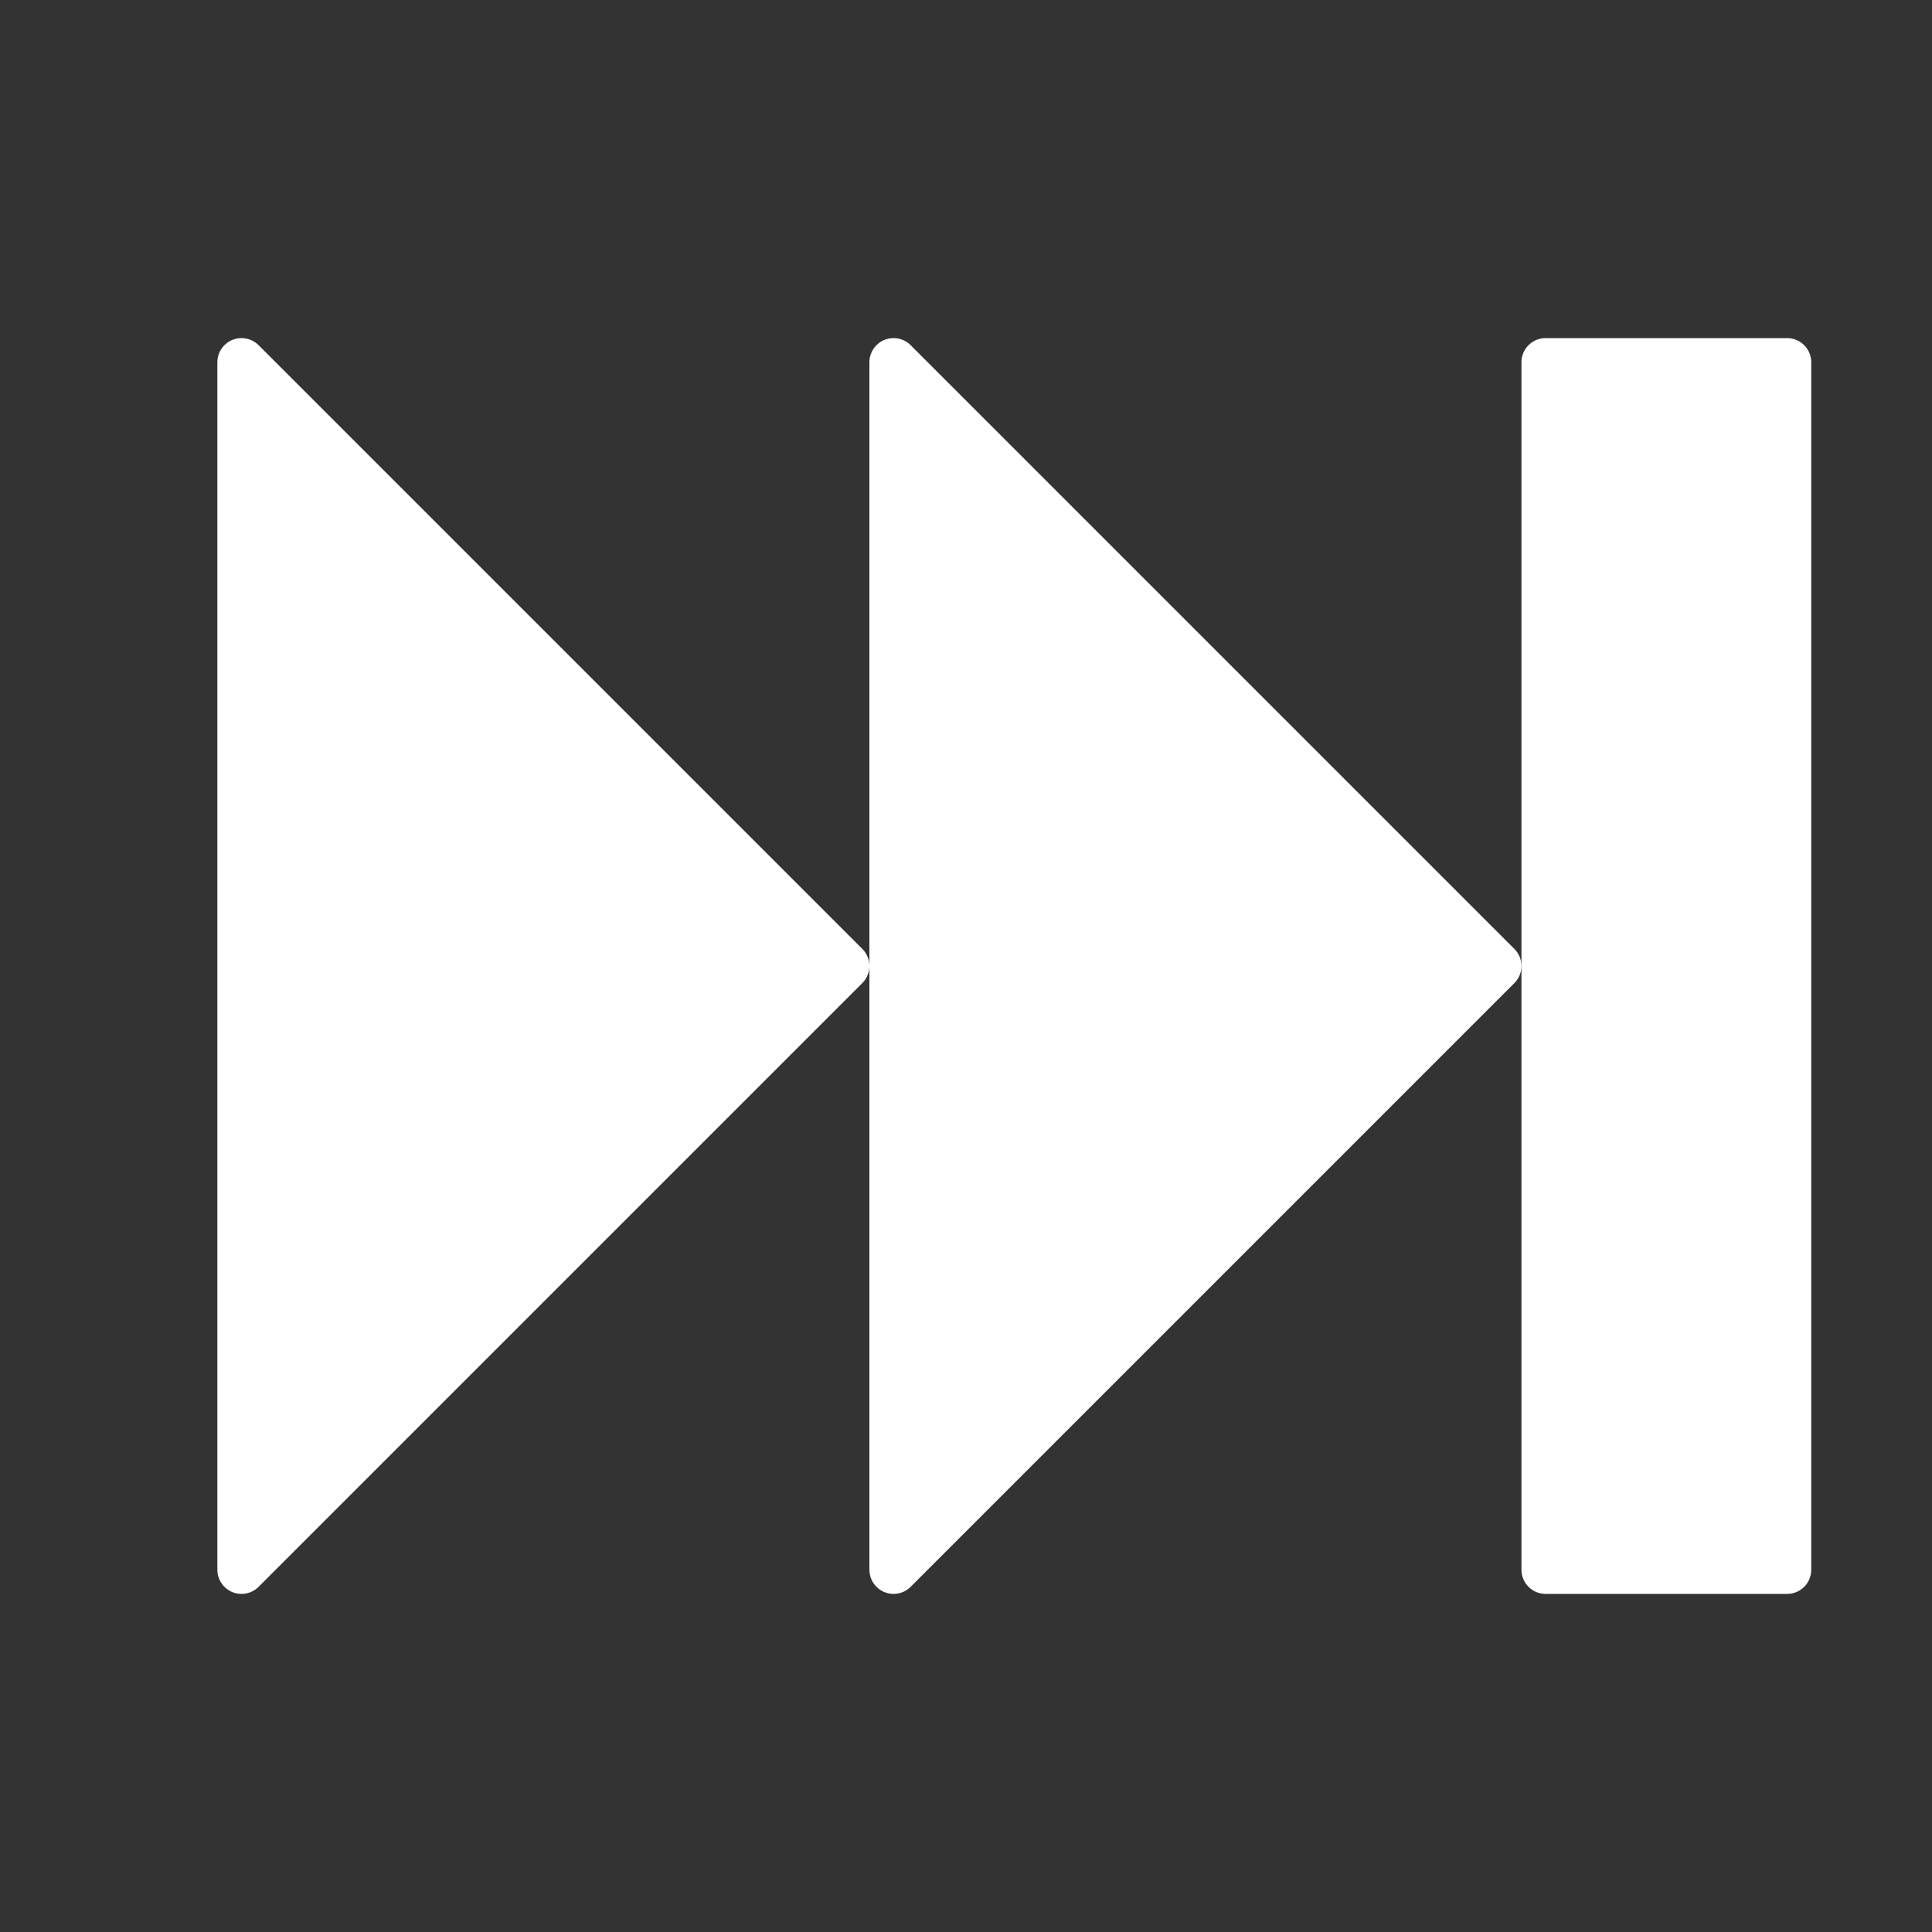 <svg xmlns="http://www.w3.org/2000/svg" xmlns:xlink="http://www.w3.org/1999/xlink" width="80" height="80" viewBox="0 0 80 80">
<rect x="0" y="0" width="80" height="80" fill="#333333" stroke="none"/>
<defs>
<g id="t" fill="#0d47a1"><path d="M 0 0 L 25 25 L 0 50 z" stroke-width="2" stroke-linejoin="round" stroke="#fff" fill="#fff" fill-opacity="1.0" stroke-opacity="1.0"/></g>
<g id="s" fill="#0d47a1"><path d="M 0 0 L 10 0 L 10 50 L 0 50 z" stroke-width="2" stroke-linejoin="round" stroke="#fff" fill="#fff" fill-opacity="1.0" stroke-opacity="1.0"/></g>
</defs>
<use xlink:href="#t" transform="translate(10,15) scale(1)"/>
<use xlink:href="#t" transform="translate(37,15) scale(1)"/>
<use xlink:href="#s" transform="translate(64,15) scale(1)"/>
</svg>

